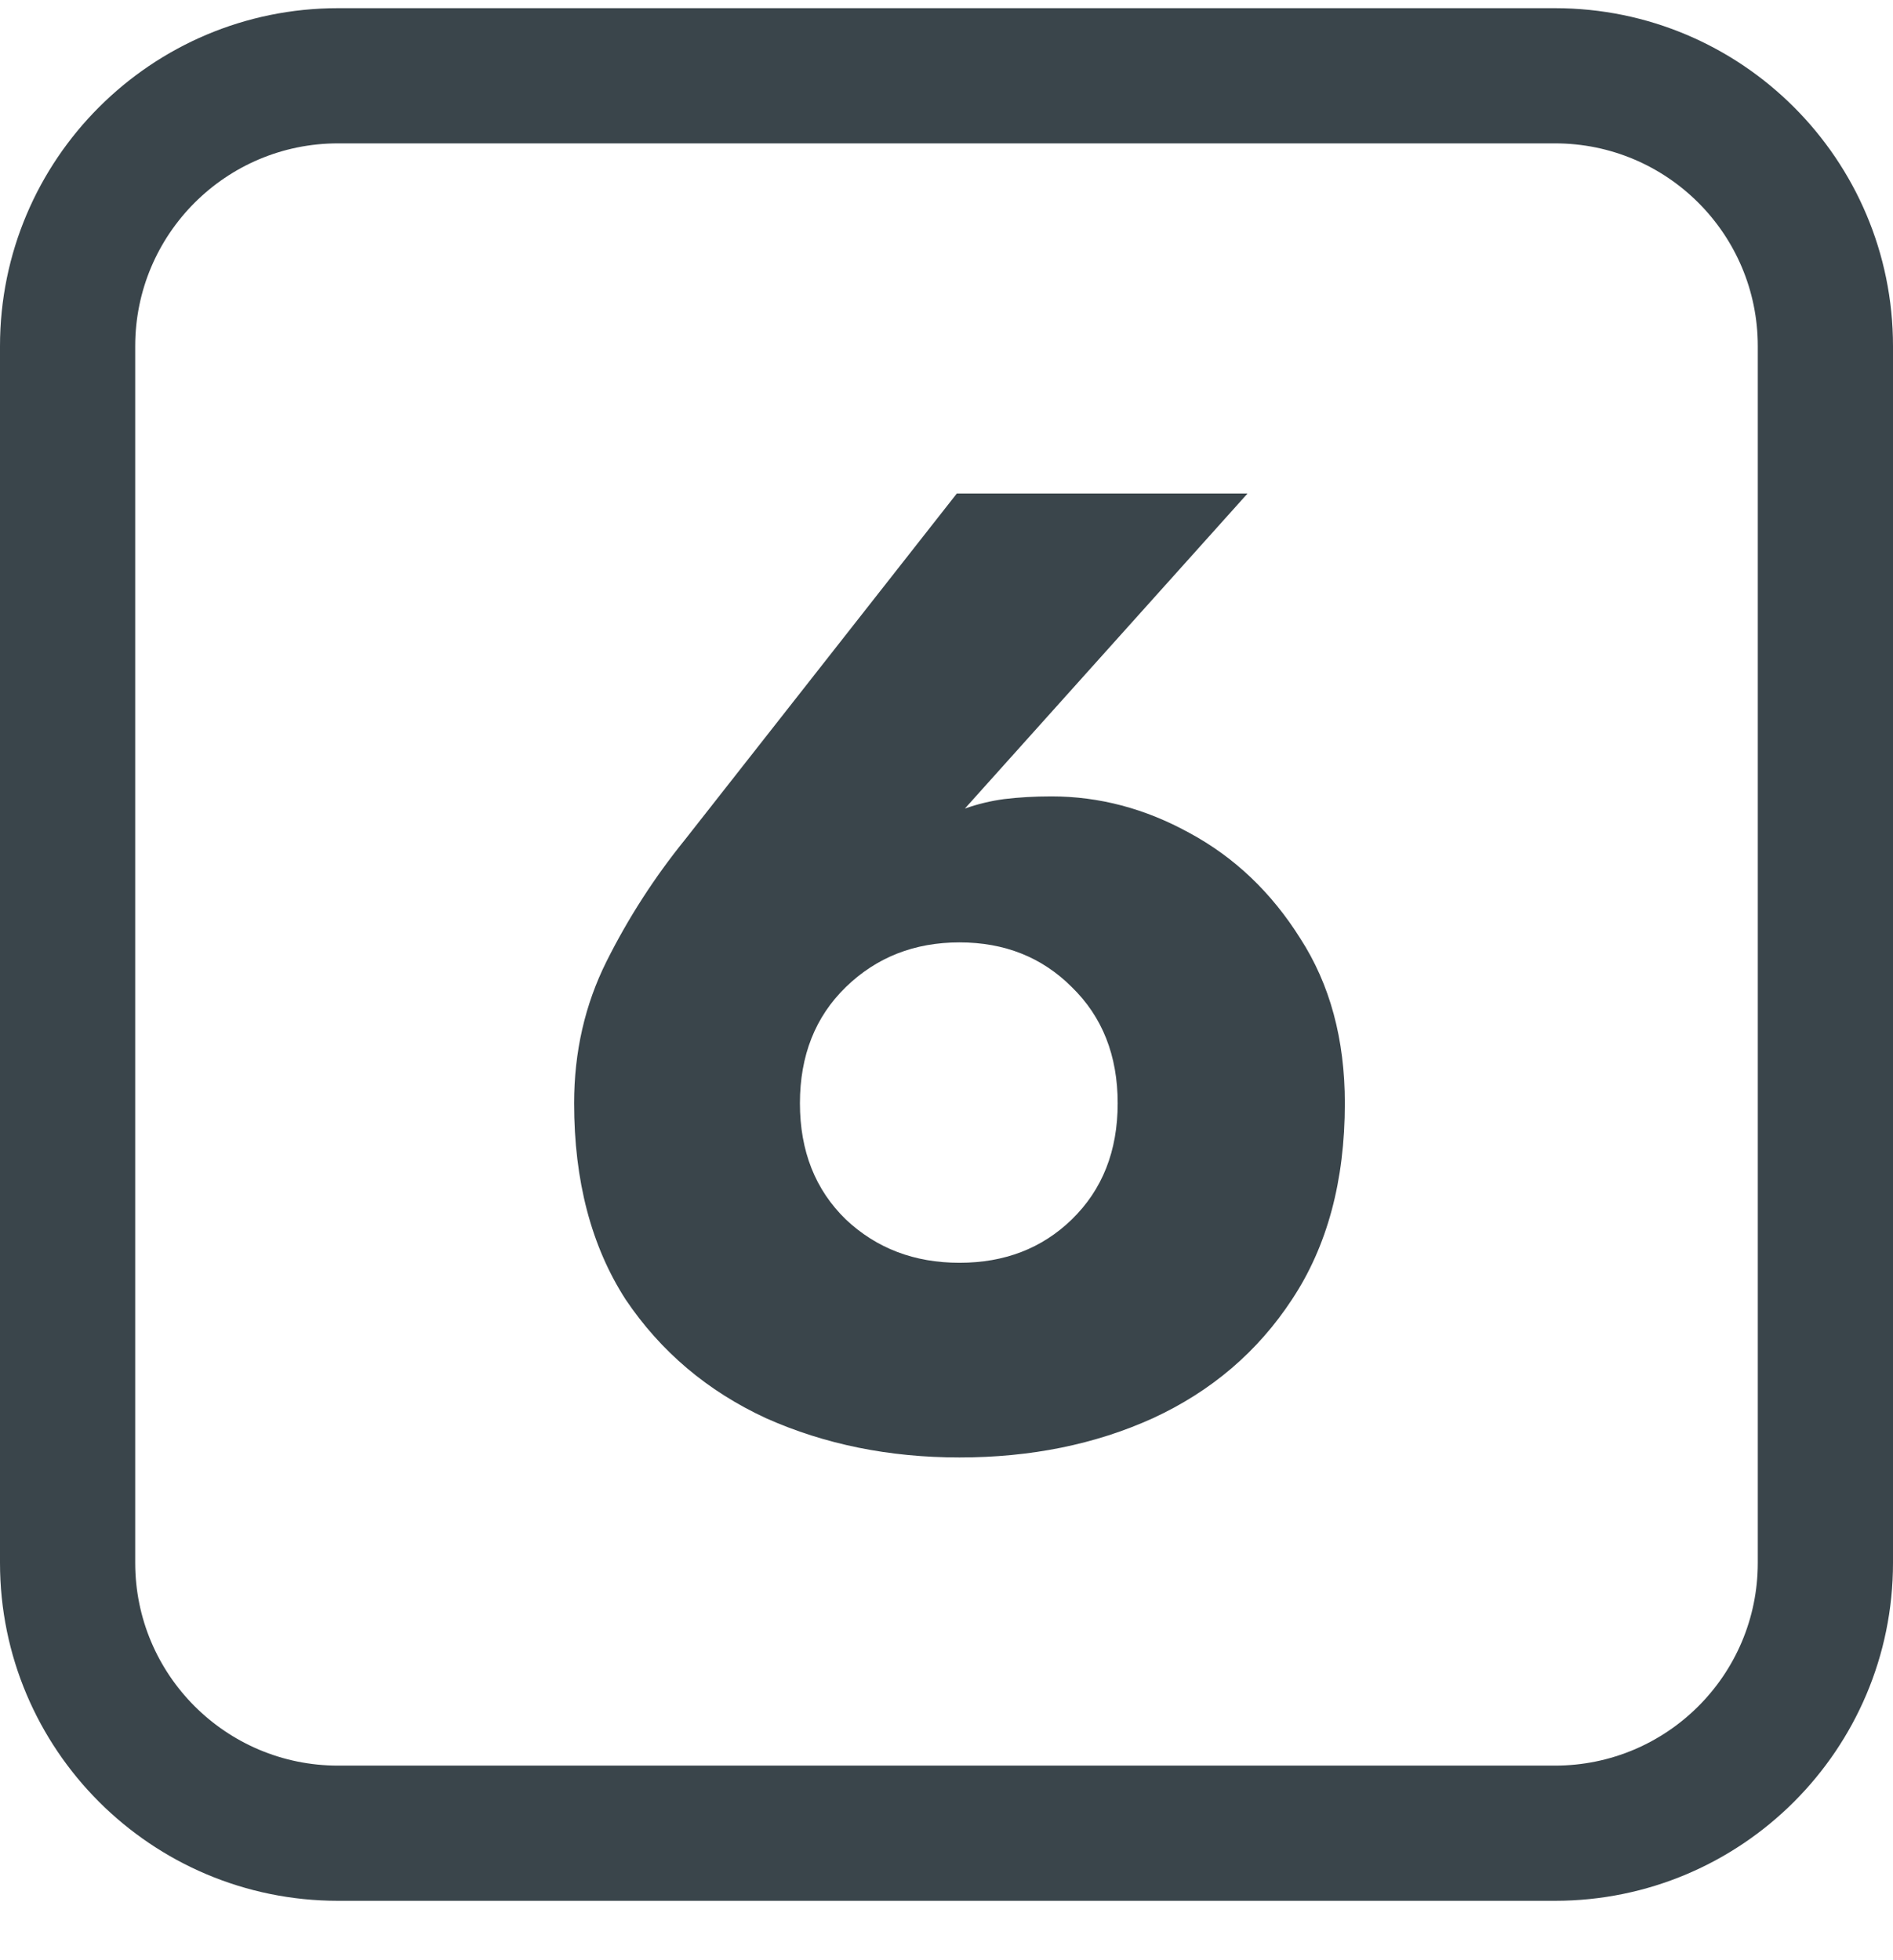 <?xml version="1.0" encoding="UTF-8"?> <svg xmlns="http://www.w3.org/2000/svg" width="28" height="29" viewBox="0 0 28 29" fill="none"> <path d="M14.152 7.302H18.452L14.272 11.962C14.459 11.896 14.652 11.849 14.852 11.822C15.066 11.796 15.299 11.782 15.552 11.782C16.259 11.782 16.939 11.962 17.592 12.322C18.259 12.682 18.805 13.202 19.232 13.882C19.672 14.562 19.892 15.376 19.892 16.322C19.892 17.469 19.632 18.436 19.112 19.222C18.605 19.996 17.919 20.582 17.052 20.982C16.199 21.369 15.245 21.562 14.192 21.562C13.152 21.562 12.199 21.369 11.332 20.982C10.466 20.582 9.772 19.996 9.252 19.222C8.746 18.436 8.492 17.469 8.492 16.322C8.492 15.562 8.652 14.862 8.972 14.222C9.292 13.582 9.679 12.982 10.132 12.422L14.152 7.302ZM11.832 16.322C11.832 17.029 12.059 17.602 12.512 18.042C12.966 18.469 13.525 18.682 14.192 18.682C14.859 18.682 15.412 18.469 15.852 18.042C16.305 17.602 16.532 17.029 16.532 16.322C16.532 15.616 16.305 15.042 15.852 14.602C15.412 14.162 14.859 13.942 14.192 13.942C13.525 13.942 12.966 14.162 12.512 14.602C12.059 15.042 11.832 15.616 11.832 16.322Z" fill="#3A454B"></path> <path fill-rule="evenodd" clip-rule="evenodd" d="M23 2.121H5C3.343 2.121 2 3.464 2 5.121V23.121C2 24.778 3.343 26.121 5 26.121H23C24.657 26.121 26 24.778 26 23.121V5.121C26 3.464 24.657 2.121 23 2.121ZM5 0.121C2.239 0.121 0 2.36 0 5.121V23.121C0 25.883 2.239 28.121 5 28.121H23C25.761 28.121 28 25.883 28 23.121V5.121C28 2.36 25.761 0.121 23 0.121H5Z" fill="#3A454B"></path> </svg> 